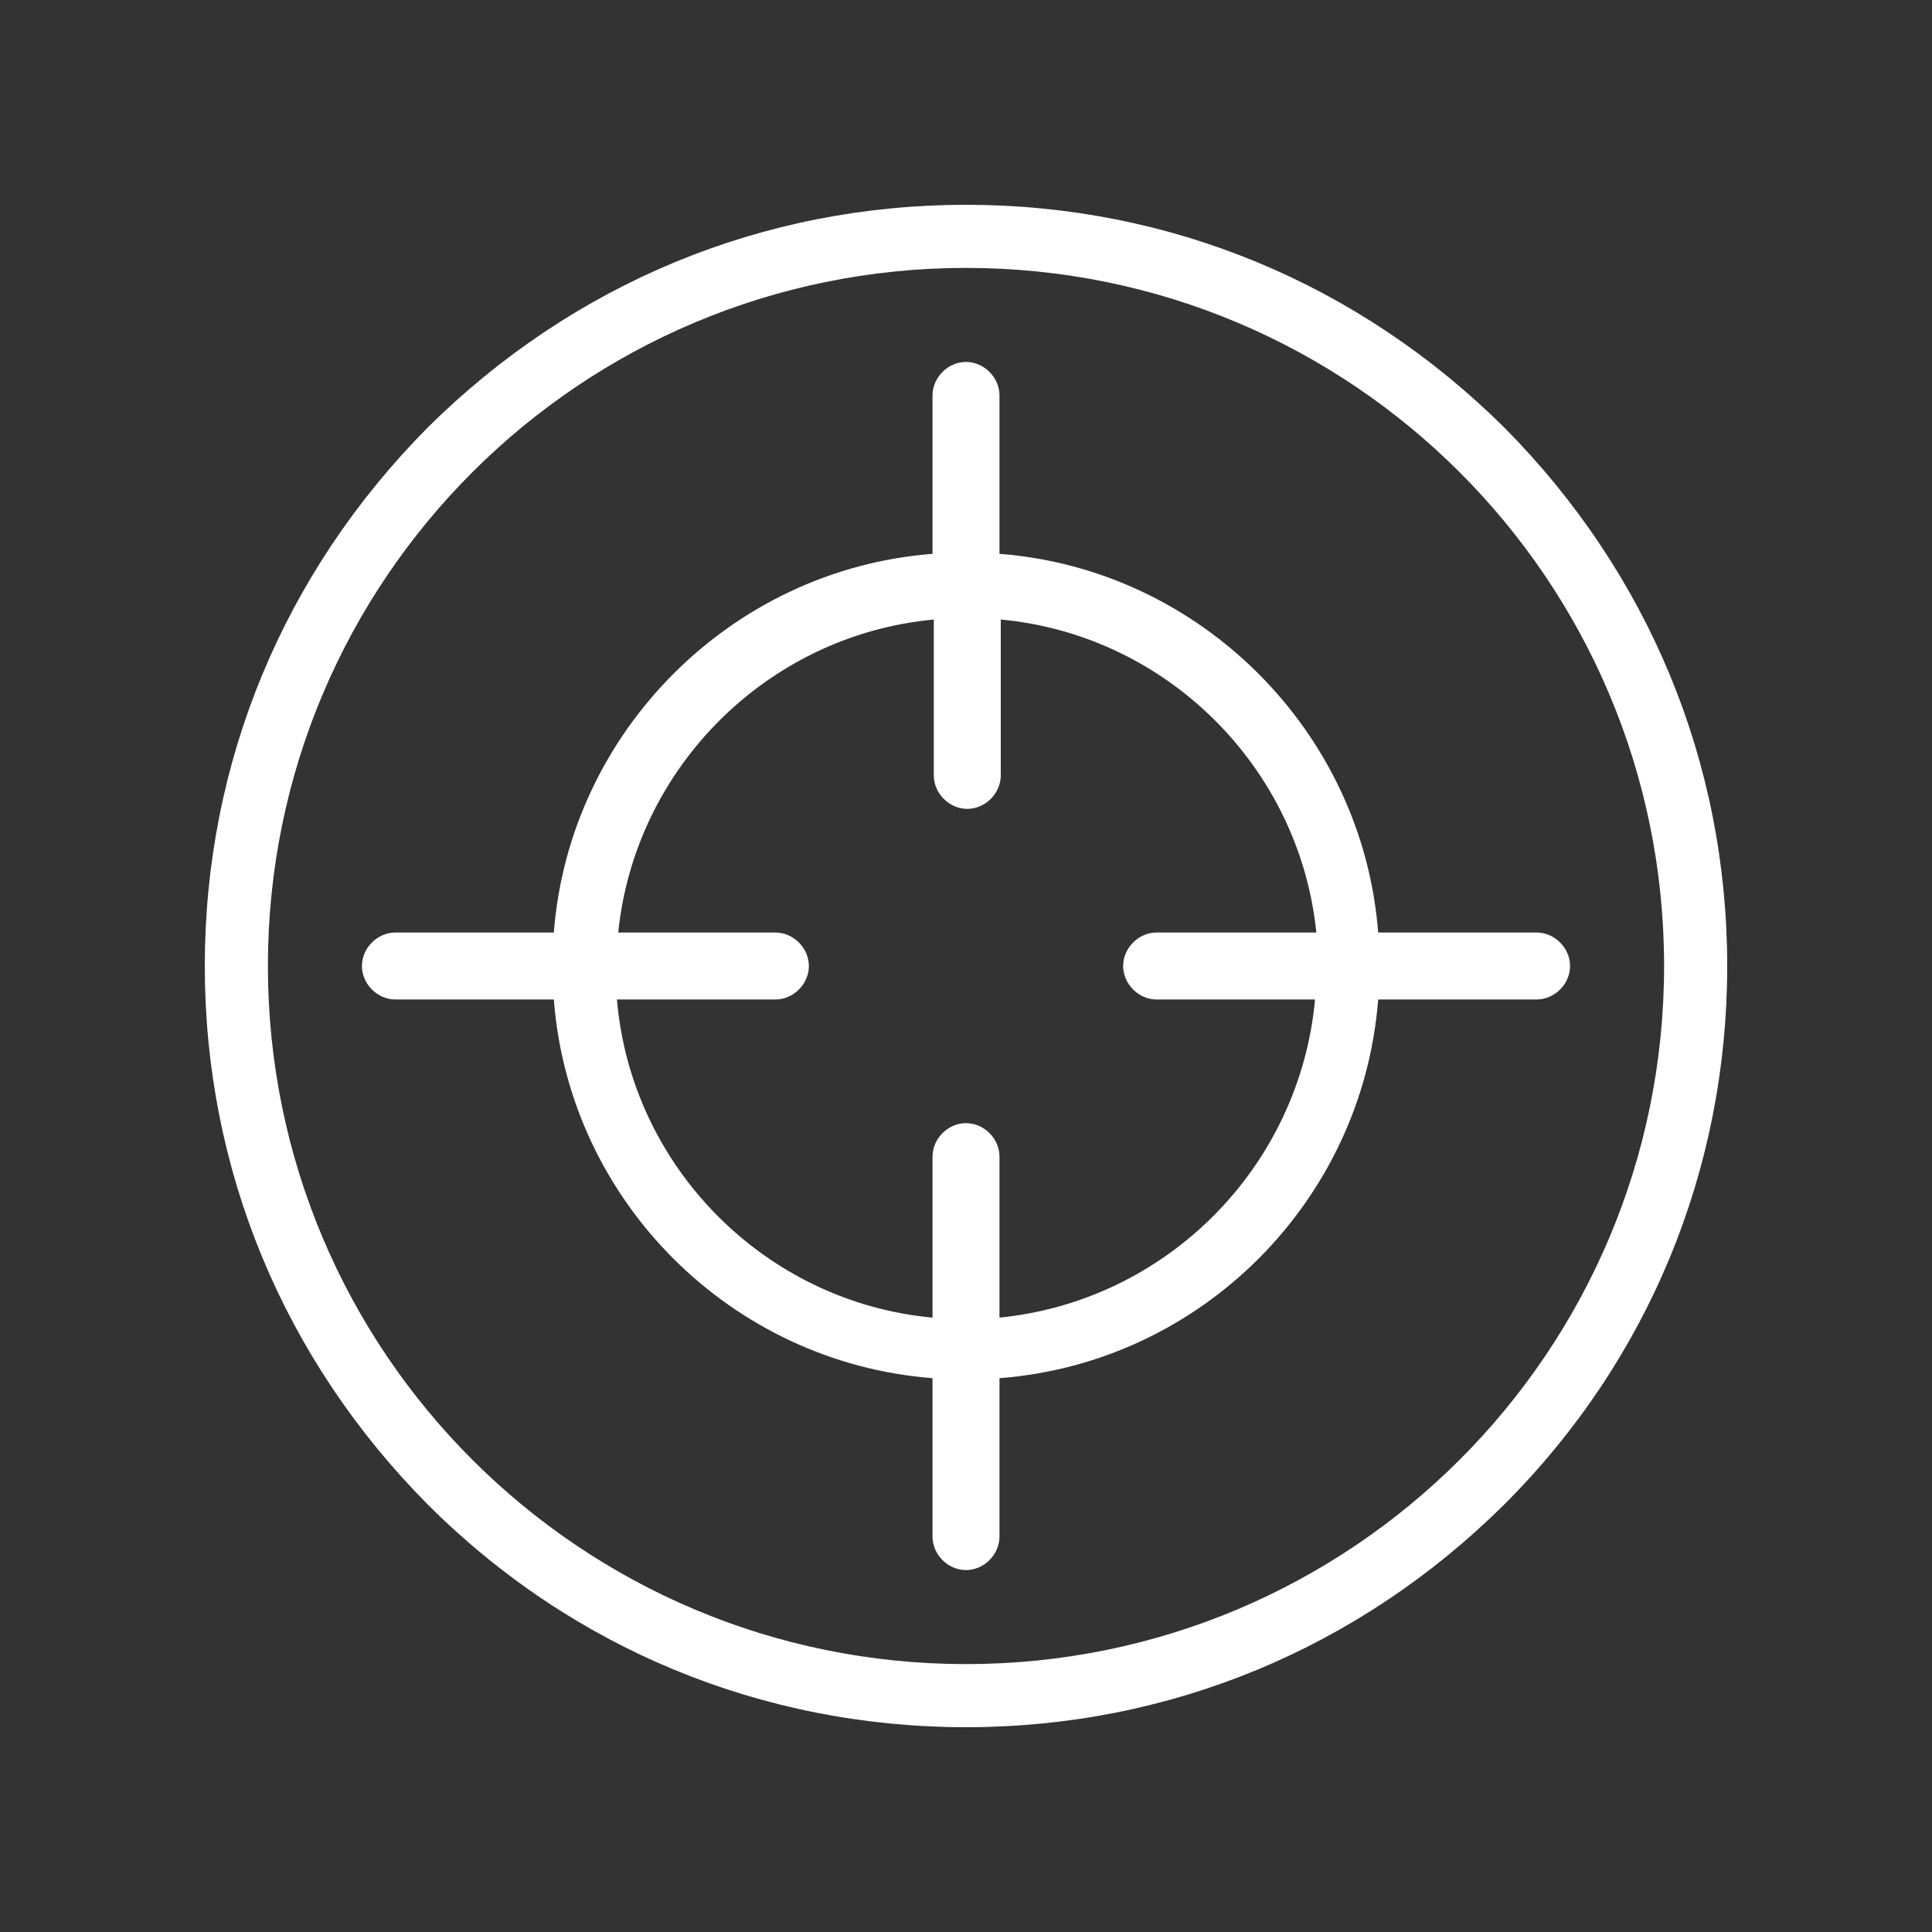 <?xml version="1.0" encoding="utf-8"?>
<!-- Generator: Adobe Illustrator 28.0.0, SVG Export Plug-In . SVG Version: 6.00 Build 0)  -->
<svg version="1.1" id="Capa_1" xmlns="http://www.w3.org/2000/svg" xmlns:xlink="http://www.w3.org/1999/xlink" x="0px" y="0px"
	 viewBox="0 0 150 150" style="enable-background:new 0 0 150 150;" xml:space="preserve">
<rect x="0" y="0" width="150" height="150" fill="#333333" stroke="none"/>
<style type="text/css">
	.st0{fill:#FFFFFF;}
</style>
<g id="Layer_1_00000053546304951528448500000018184029449526710952_">
</g>
<g id="Layer_1_00000140004613898223333980000009735027885388042926_">
</g>
<g>
	<path class="st0" d="M116.8,33.2C105.5,22,90.8,15.9,75,15.9c-15.8,0-30.5,6.1-41.8,17.3C22,44.5,15.9,59.2,15.9,75
		c0,15.8,6.1,30.5,17.3,41.8c11.2,11.2,26,17.3,41.8,17.3c15.8,0,30.5-6.1,41.8-17.3c11.2-11.2,17.3-26,17.3-41.8
		C134.1,59.2,128,44.5,116.8,33.2z M75,129.2c-29.9,0-54.2-24.2-54.2-54.2S45.1,20.8,75,20.8c29.9,0,54.2,24.2,54.2,54.2
		S104.9,129.2,75,129.2z"/>
	<path class="st0" d="M119.3,72.4H107C105.8,56.8,93.2,44.2,77.6,43V30.7c0-1.4-1.2-2.6-2.6-2.6c-1.4,0-2.6,1.2-2.6,2.6V43
		C56.8,44.2,44.2,56.8,43,72.4H30.7c-1.4,0-2.6,1.2-2.6,2.6c0,1.4,1.2,2.6,2.6,2.6H43c1.2,15.7,13.8,28.2,29.4,29.4v12.3
		c0,1.4,1.2,2.6,2.6,2.6c1.4,0,2.6-1.2,2.6-2.6V107c15.7-1.2,28.2-13.8,29.4-29.4h12.3c1.4,0,2.6-1.2,2.6-2.6
		C121.9,73.6,120.7,72.4,119.3,72.4z M77.6,102.3V89.8c0-1.4-1.2-2.6-2.6-2.6c-1.4,0-2.6,1.2-2.6,2.6v12.5
		c-13-1.2-23.4-11.7-24.5-24.7h12.3c1.4,0,2.6-1.2,2.6-2.6c0-1.4-1.2-2.6-2.6-2.6H48c1.3-12.8,11.6-23.1,24.5-24.3v12.1
		c0,1.4,1.2,2.6,2.6,2.6c1.4,0,2.6-1.2,2.6-2.6V48.1c12.9,1.2,23.2,11.5,24.5,24.3H89.8c-1.4,0-2.6,1.2-2.6,2.6
		c0,1.4,1.2,2.6,2.6,2.6h12.3C100.9,90.6,90.6,101,77.6,102.3z"/>
</g>
</svg>
